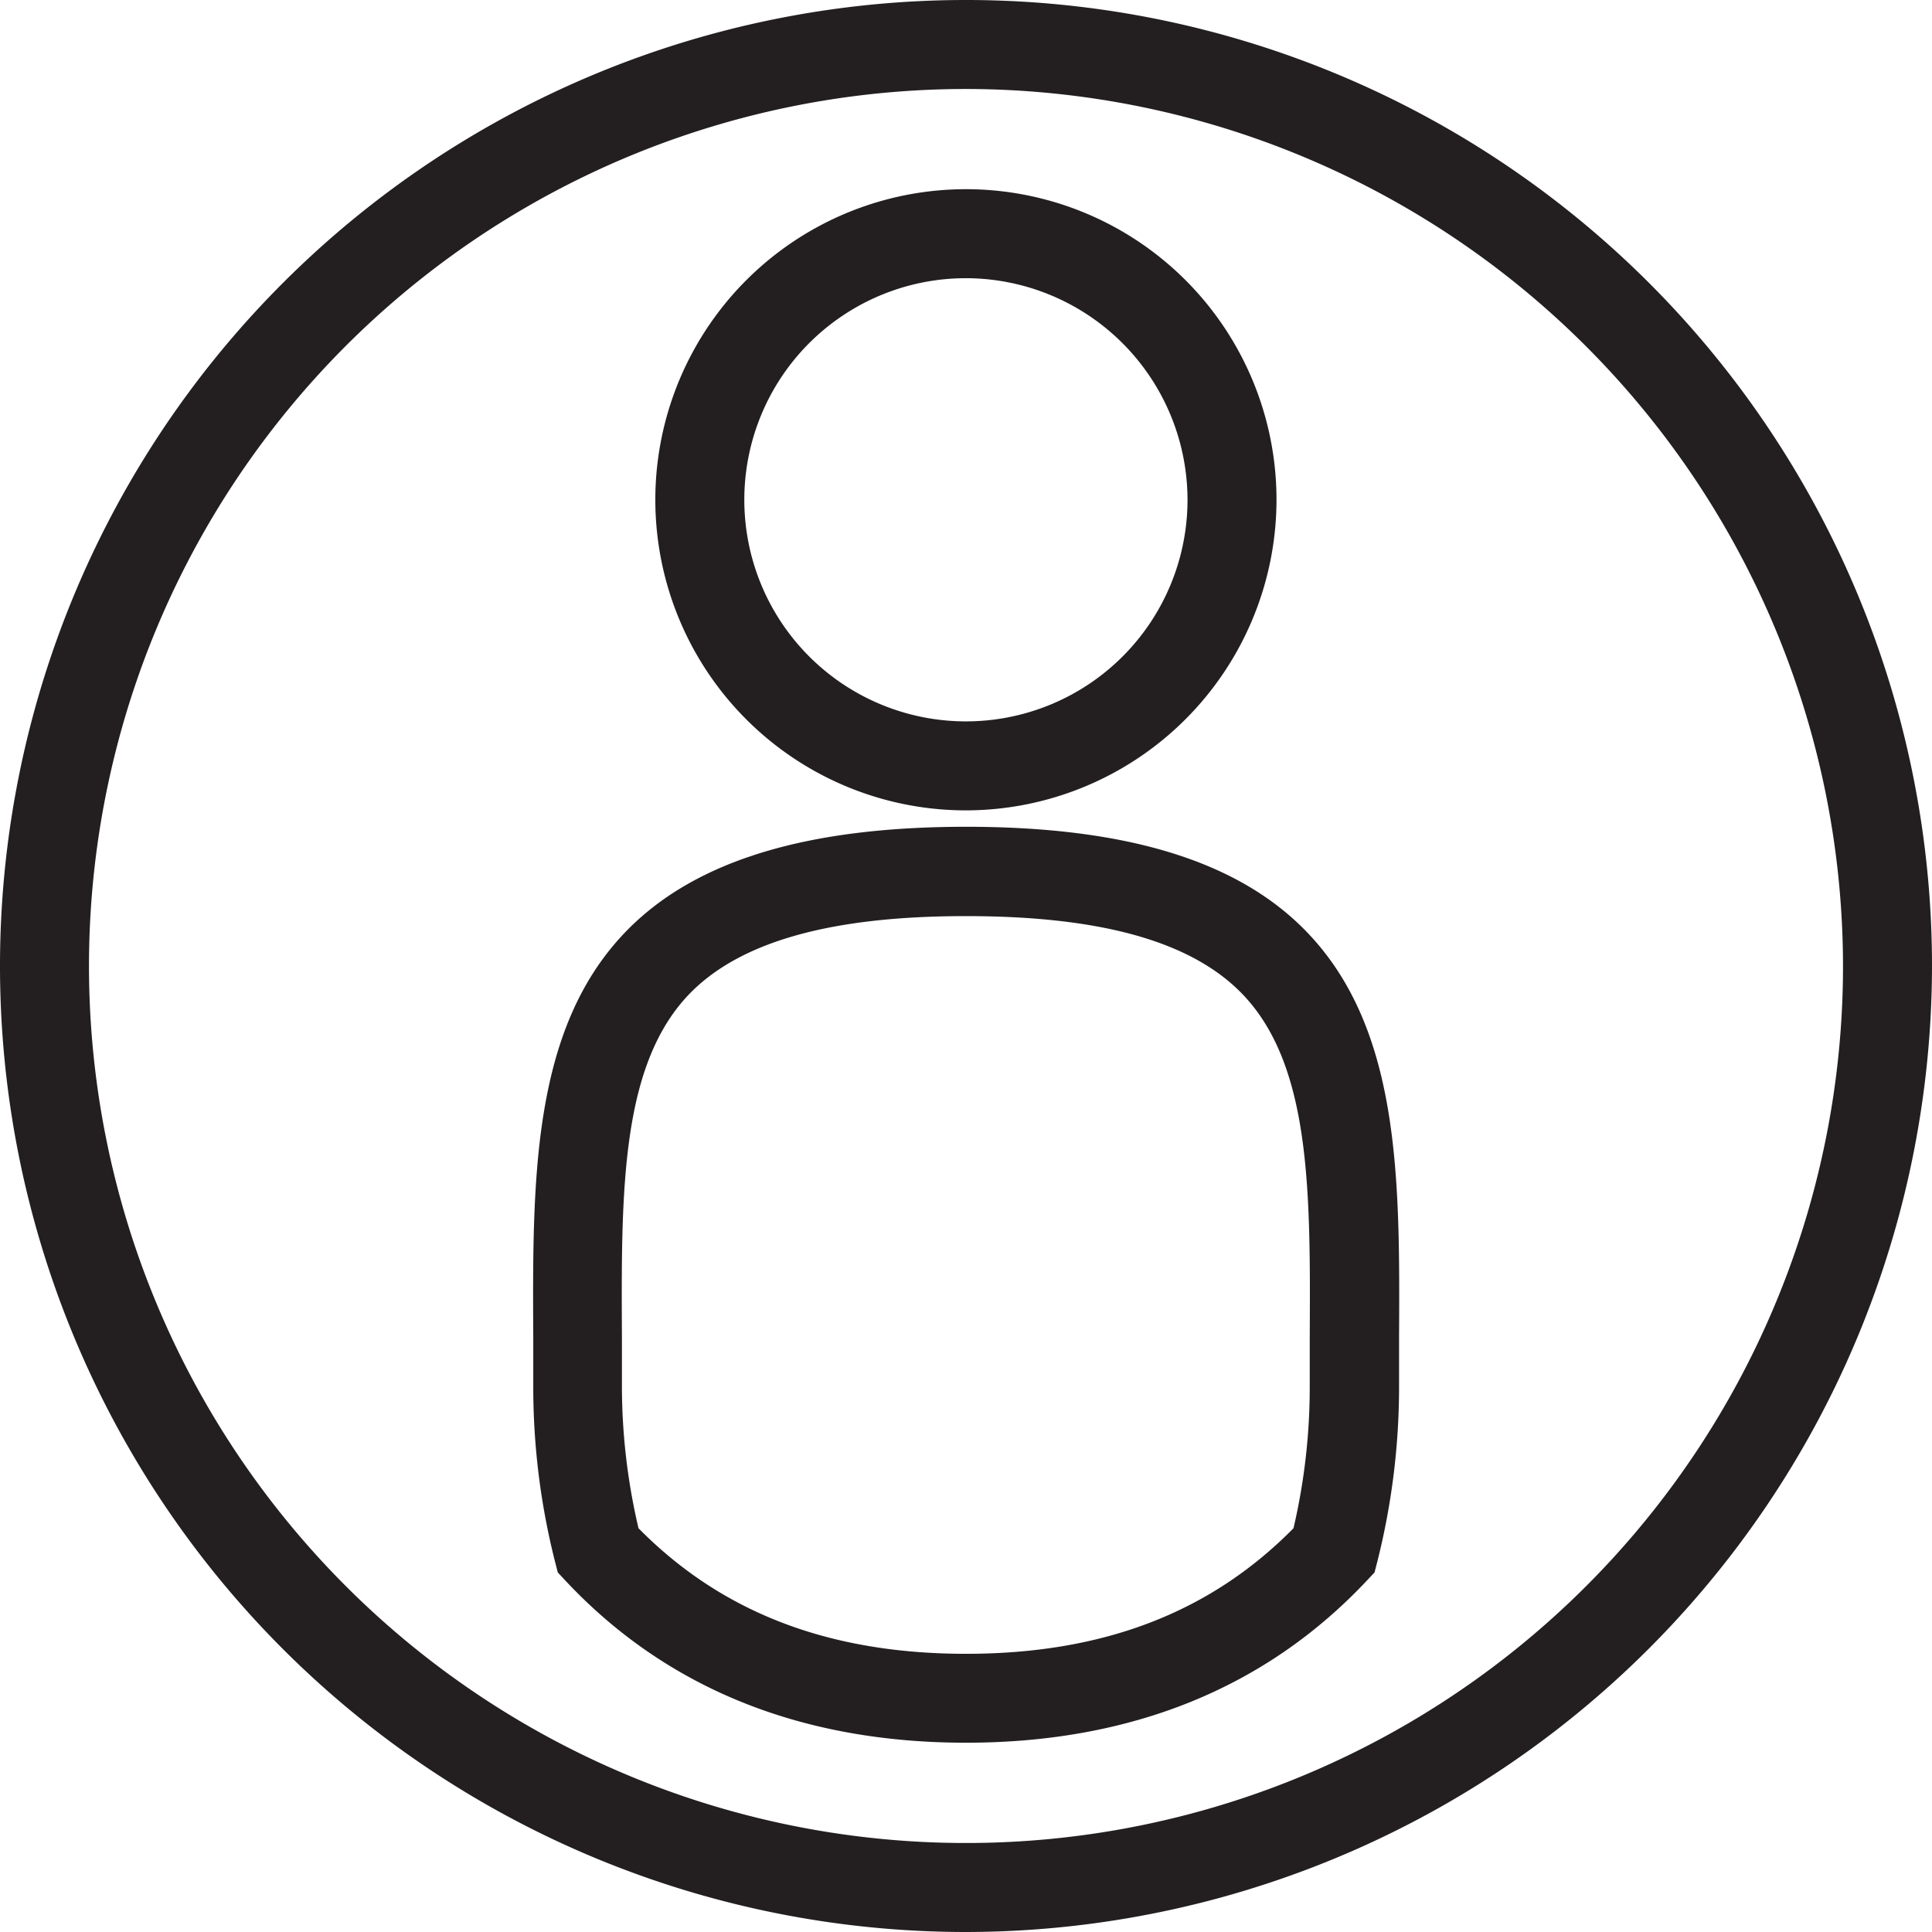 <svg xmlns="http://www.w3.org/2000/svg" viewBox="0 0 230.78 230.78"><defs><style>.cls-1{fill:#231f20;}</style></defs><title>Wardrobe Line</title><g id="Layer_2" data-name="Layer 2"><g id="Layer_2-2" data-name="Layer 2"><path class="cls-1" d="M115.39,230.78A115.39,115.39,0,1,1,230.78,115.39,115.52,115.52,0,0,1,115.39,230.78Zm0-220.15A104.76,104.76,0,1,0,220.15,115.39,104.87,104.87,0,0,0,115.39,10.63Z"/><path class="cls-1" d="M115.39,96.8a37.1,37.1,0,1,1,37.09-37.1A37.14,37.14,0,0,1,115.39,96.8Zm0-63.57A26.47,26.47,0,1,0,141.85,59.7,26.51,26.51,0,0,0,115.39,33.23Z"/><path class="cls-1" d="M115.39,208.17c-19.71,0-35.8-6.51-47.83-19.34l-.93-1-.34-1.32a85,85,0,0,1-2.59-21c0-1.91,0-3.8,0-5.67-.1-19.16-.19-37.25,11.36-48.87,8.18-8.21,21.38-12.21,40.35-12.21s32.17,4,40.34,12.21c11.56,11.62,11.47,29.71,11.37,48.87,0,1.87,0,3.76,0,5.67a85.43,85.43,0,0,1-2.59,21l-.34,1.32-.94,1C151.18,201.66,135.09,208.17,115.39,208.17ZM76.27,182.55c9.94,10.08,22.76,15,39.12,15s29.17-4.91,39.12-15a74.22,74.22,0,0,0,1.94-17c0-1.93,0-3.84,0-5.73.09-17.61.17-32.82-8.27-41.31-6.08-6.11-16.81-9.08-32.81-9.08s-26.73,3-32.81,9.08c-8.44,8.49-8.36,23.7-8.27,41.31,0,1.89,0,3.8,0,5.73A74.31,74.31,0,0,0,76.27,182.55Z"/></g></g></svg>
